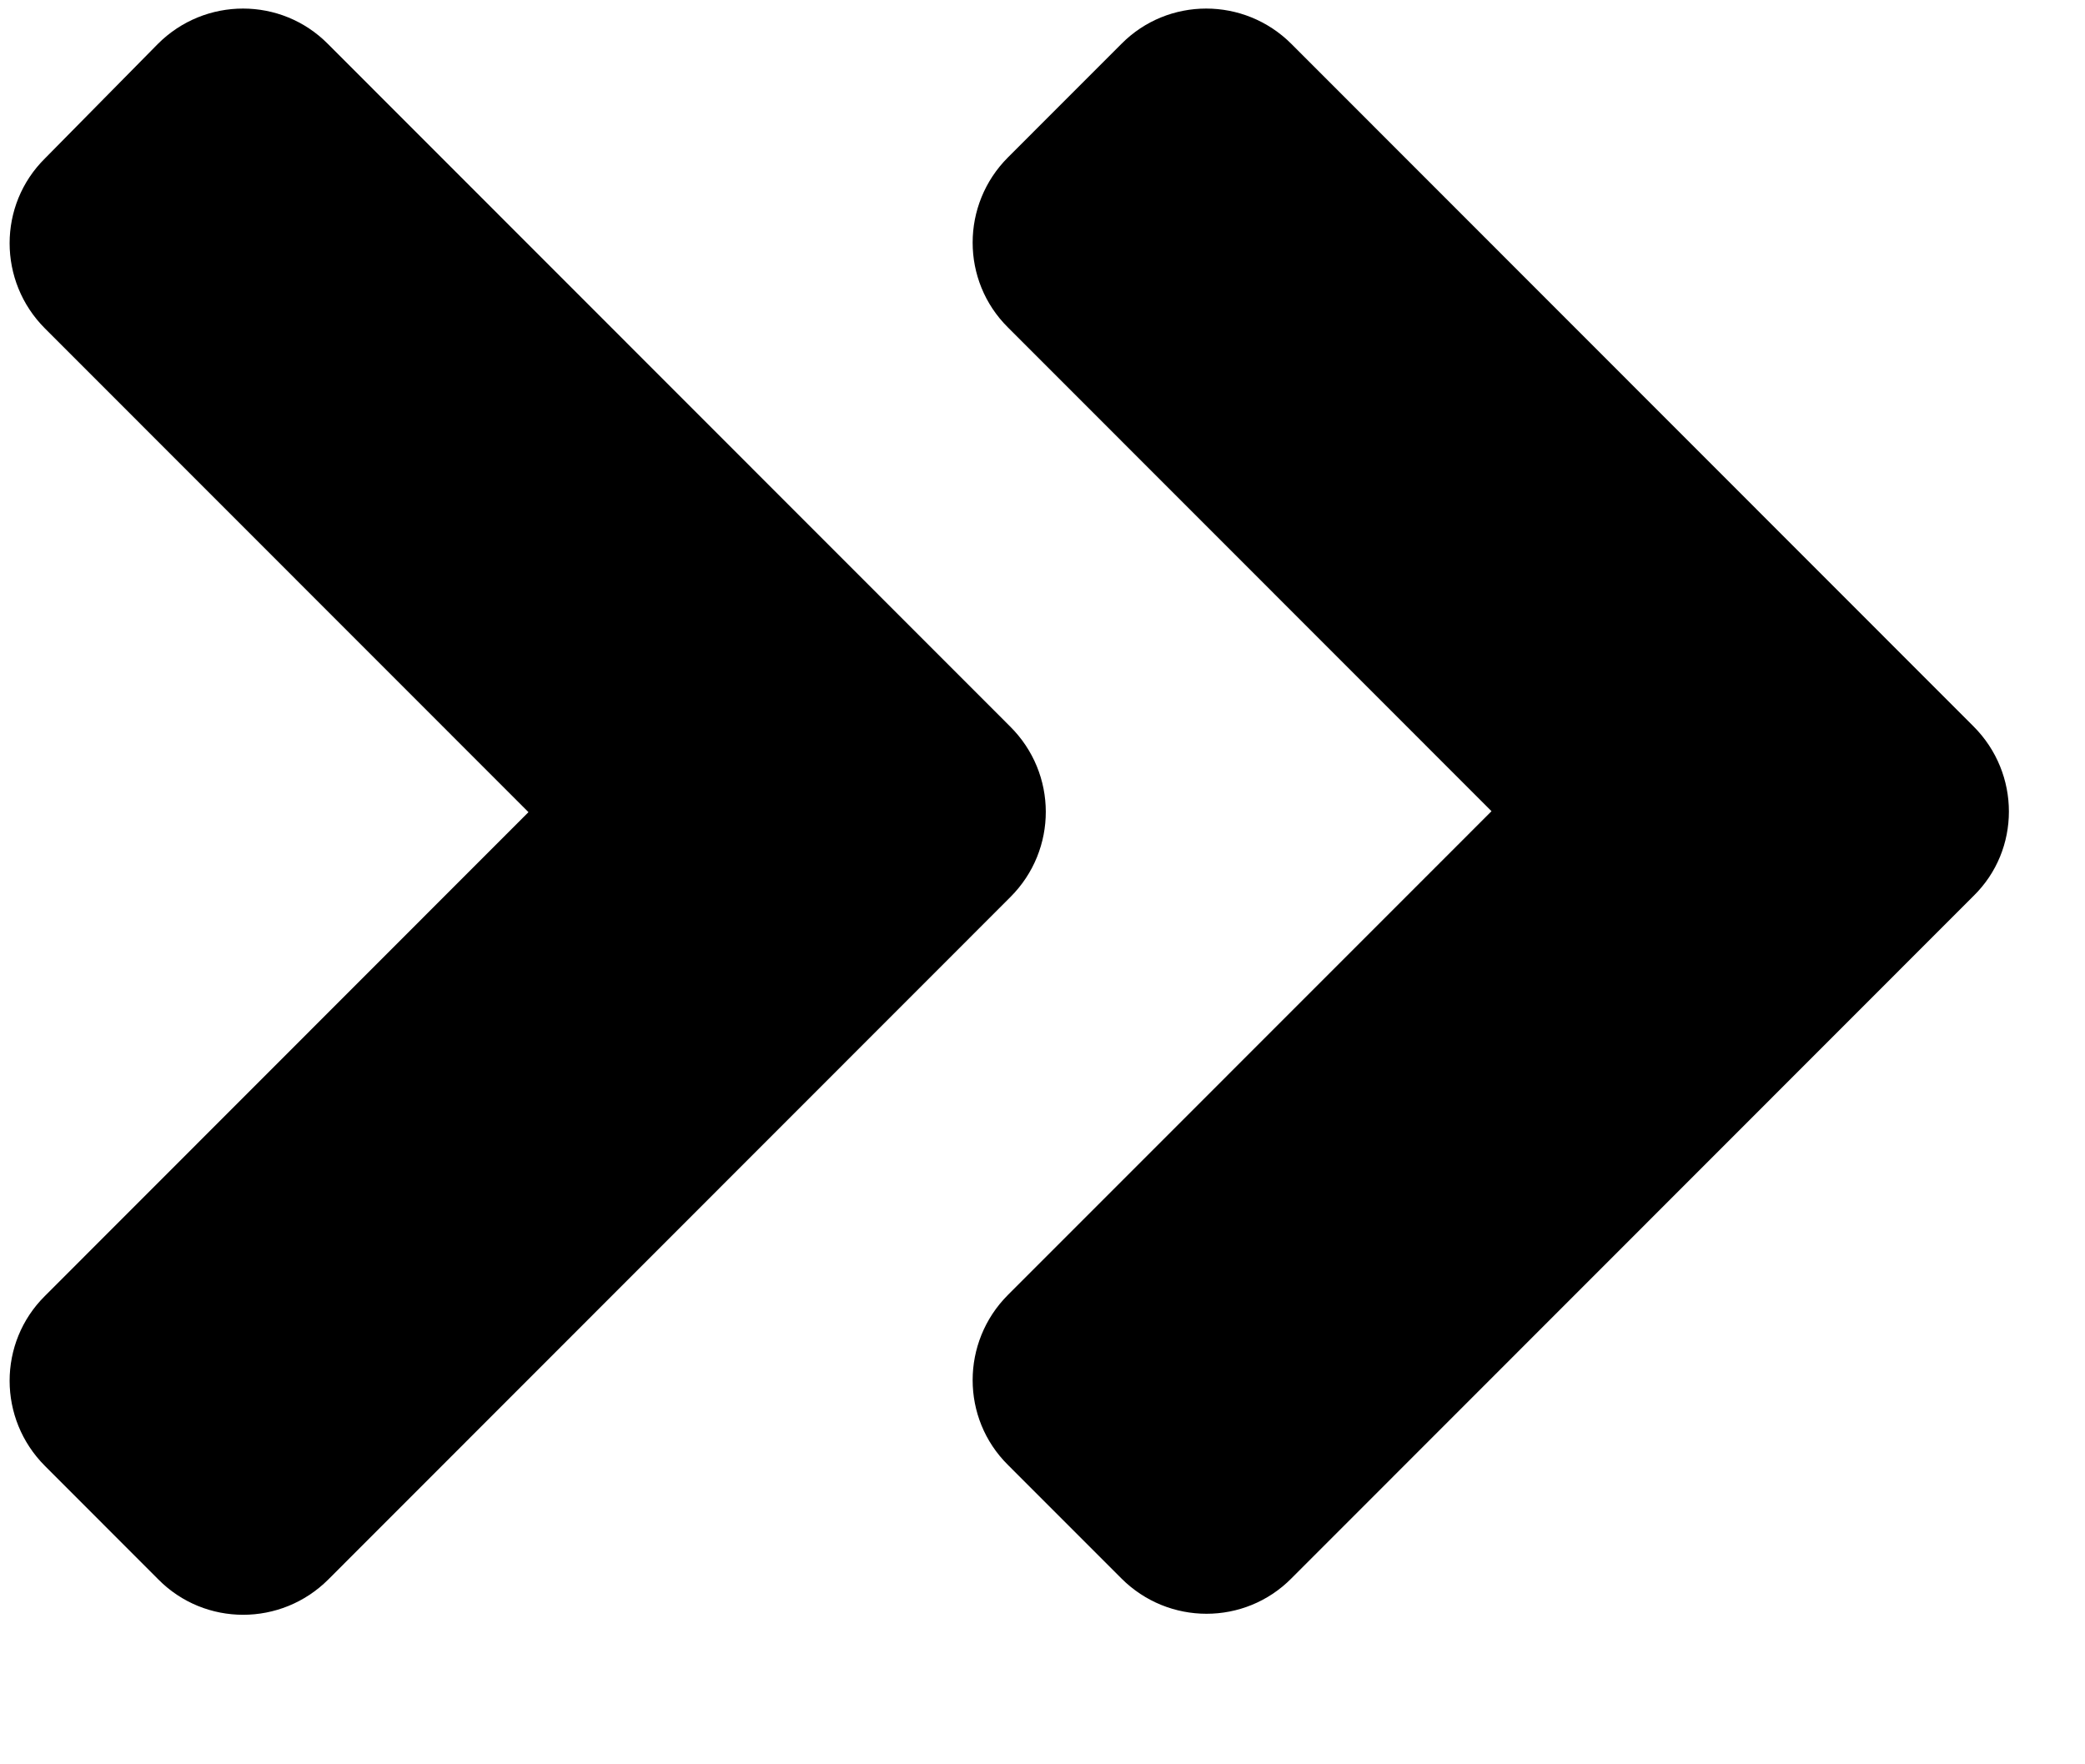 <?xml version="1.0" encoding="UTF-8" standalone="no"?>
<!DOCTYPE svg PUBLIC "-//W3C//DTD SVG 1.1//EN" "http://www.w3.org/Graphics/SVG/1.1/DTD/svg11.dtd">
<svg width="100%" height="100%" viewBox="0 0 13 11" version="1.1" xmlns="http://www.w3.org/2000/svg" xmlns:xlink="http://www.w3.org/1999/xlink" xml:space="preserve" xmlns:serif="http://www.serif.com/" style="fill-rule:evenodd;clip-rule:evenodd;stroke-linejoin:round;stroke-miterlimit:2;">
    <g transform="matrix(1,0,0,1,-195.773,-162.53)">
        <g transform="matrix(0.413,0,0,0.423,114.524,113.521)">
            <path d="M211.984,129.081C212.696,128.386 212.696,127.262 211.977,126.567L201.679,116.508C200.974,115.813 199.823,115.813 199.112,116.508L197.408,118.195C196.696,118.882 196.696,120.007 197.408,120.702L204.707,127.831L197.408,134.961C196.696,135.649 196.696,136.773 197.408,137.468L199.119,139.14C199.823,139.835 200.974,139.835 201.686,139.14L211.984,129.081ZM226.523,126.567L216.225,116.508C215.513,115.813 214.362,115.813 213.658,116.508L211.946,118.18C211.235,118.875 211.235,119.999 211.946,120.687L219.246,127.817L211.946,134.946C211.235,135.641 211.235,136.766 211.946,137.453L213.658,139.125C214.369,139.82 215.52,139.82 216.225,139.125L226.523,129.066C227.235,128.386 227.235,127.262 226.523,126.567Z" style="fill-rule:nonzero;"/>
        </g>
    </g>
</svg>
